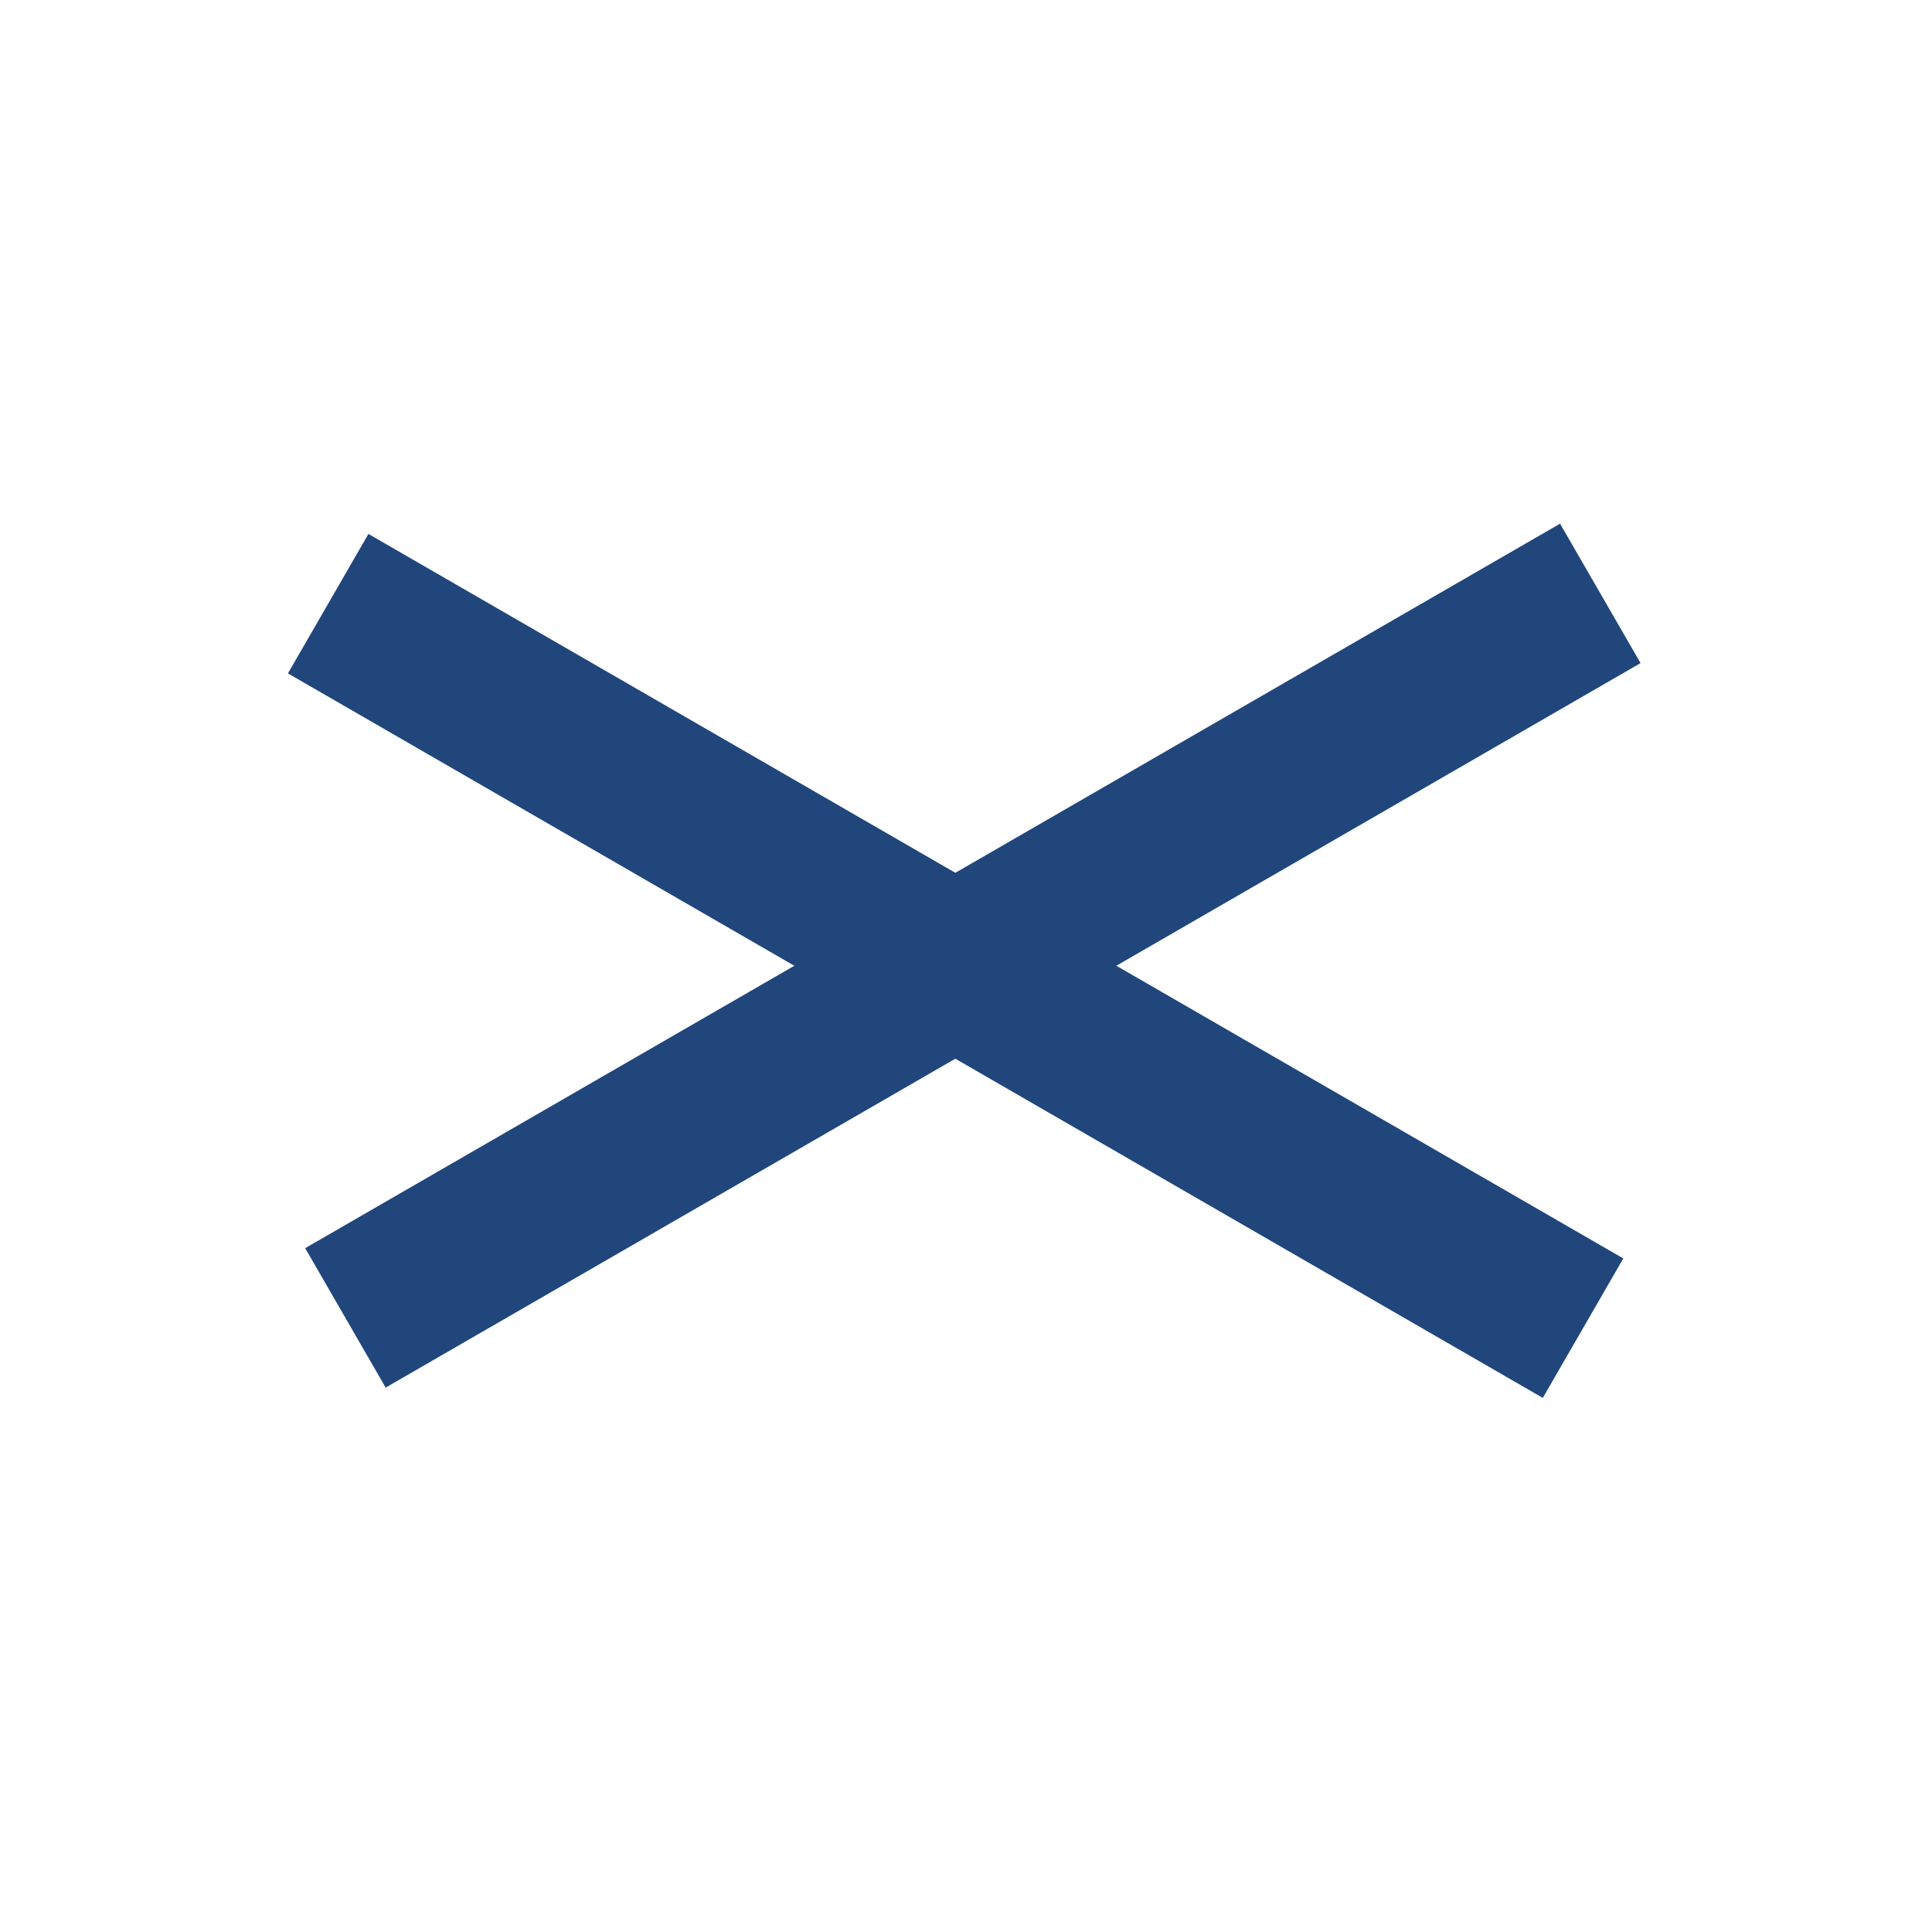 <?xml version="1.0" encoding="UTF-8"?> <svg xmlns="http://www.w3.org/2000/svg" width="60" height="60" viewBox="0 0 60 60" fill="none"> <path d="M11.977 43.093L50.949 20.593L48.449 16.263L9.478 38.763L11.977 43.093Z" fill="#21467C"></path> <path d="M8.942 20.913L47.913 43.413L50.413 39.082L11.442 16.582L8.942 20.913Z" fill="#21467C"></path> </svg> 